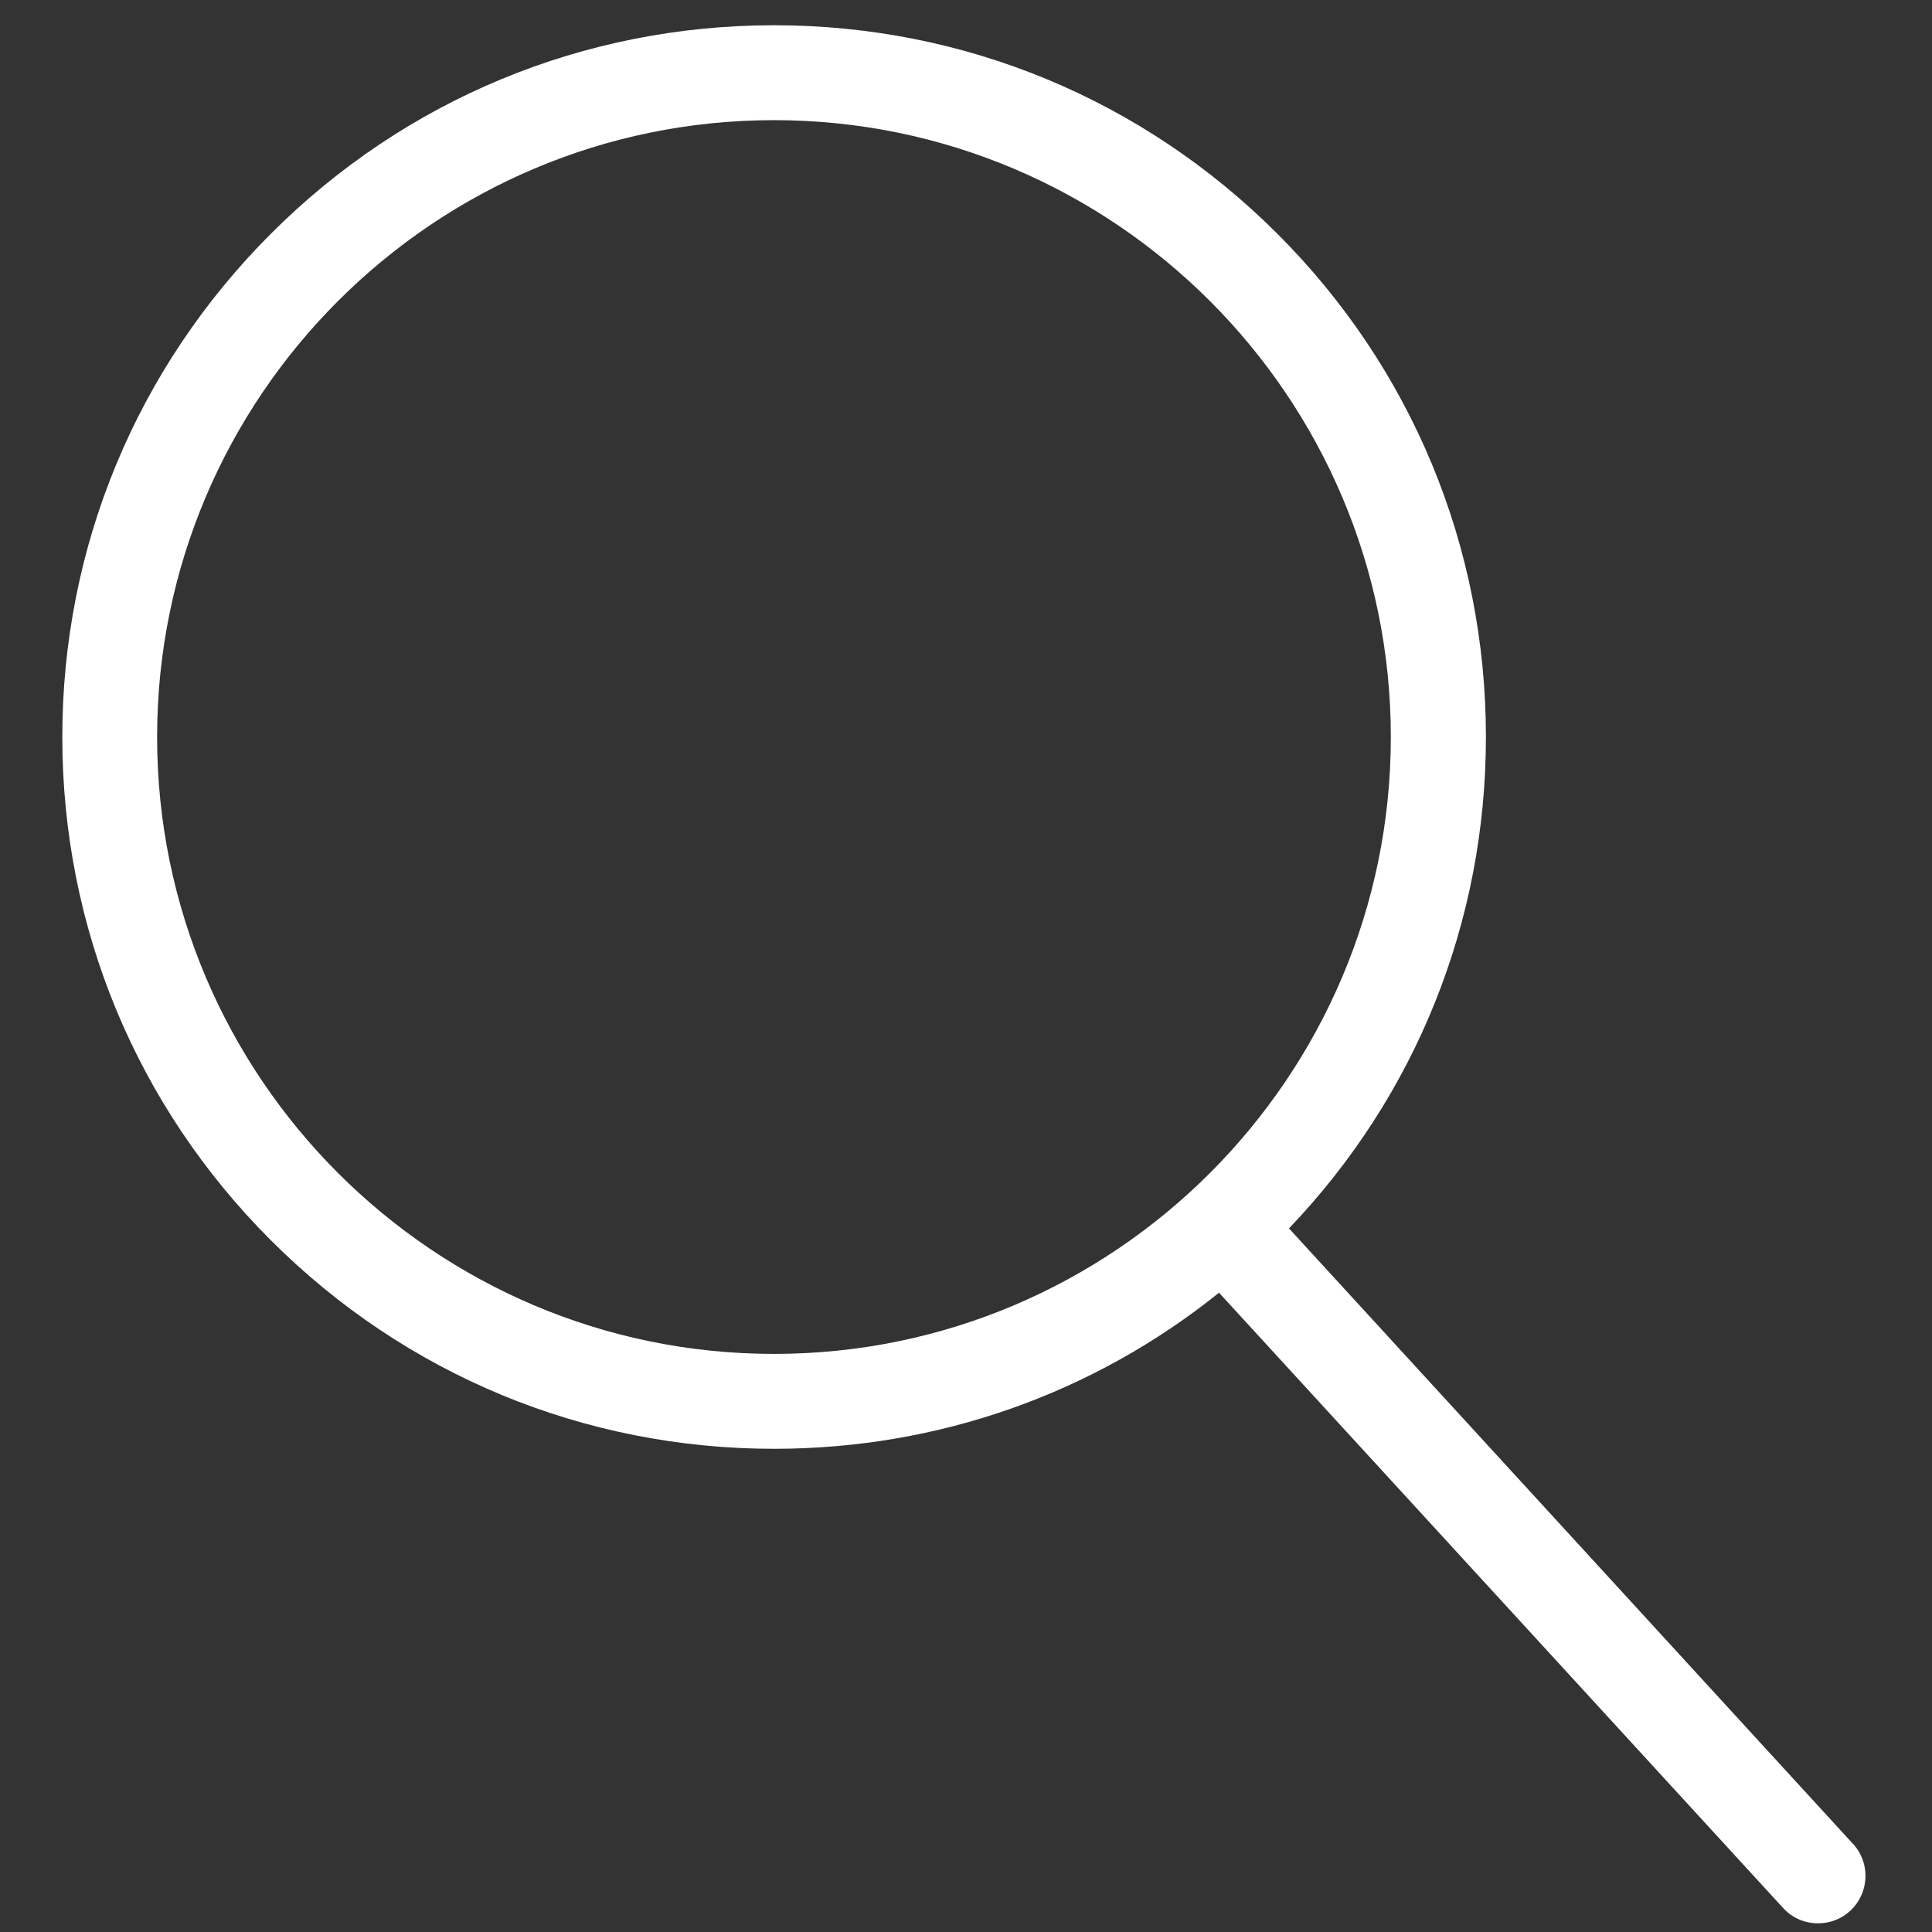 <?xml version="1.0" encoding="utf-8"?>
<!-- Generator: Adobe Illustrator 13.0.0, SVG Export Plug-In . SVG Version: 6.00 Build 14948)  -->
<!DOCTYPE svg PUBLIC "-//W3C//DTD SVG 1.1//EN" "http://www.w3.org/Graphics/SVG/1.1/DTD/svg11.dtd">
<svg version="1.1" id="Layer_1" xmlns="http://www.w3.org/2000/svg" xmlns:xlink="http://www.w3.org/1999/xlink" x="0px" y="0px"
	 width="100px" height="100px" viewBox="0 0 100 100" enable-background="new 0 0 100 100" xml:space="preserve">
<rect x="0" y="0" width="100" height="100" fill="#333333" stroke="none"/>
<path fill="#FFFFFF" d="M95.908,95.436l-29.19-31.854c6.576-6.879,10.193-15.878,10.193-25.434c0-9.839-3.833-19.092-10.794-26.048
	c-6.96-6.956-16.209-10.793-26.05-10.793c-9.839,0-19.092,3.833-26.048,10.793C7.063,19.061,3.225,28.309,3.225,38.148
	S7.058,57.24,14.019,64.196S30.228,74.99,40.067,74.99c8.479,0,16.514-2.845,23.029-8.079l29.195,31.844
	c0.484,0.532,1.142,0.796,1.813,0.796c0.595,0,1.189-0.211,1.659-0.643c0.998-0.921,1.065-2.471,0.153-3.468L95.908,95.436z
	 M8.132,38.148c0-17.605,14.324-31.929,31.93-31.929c17.603,0,31.927,14.324,31.927,31.929c0,17.606-14.324,31.93-31.927,31.93
	C22.457,70.078,8.132,55.754,8.132,38.148"/>
</svg>

